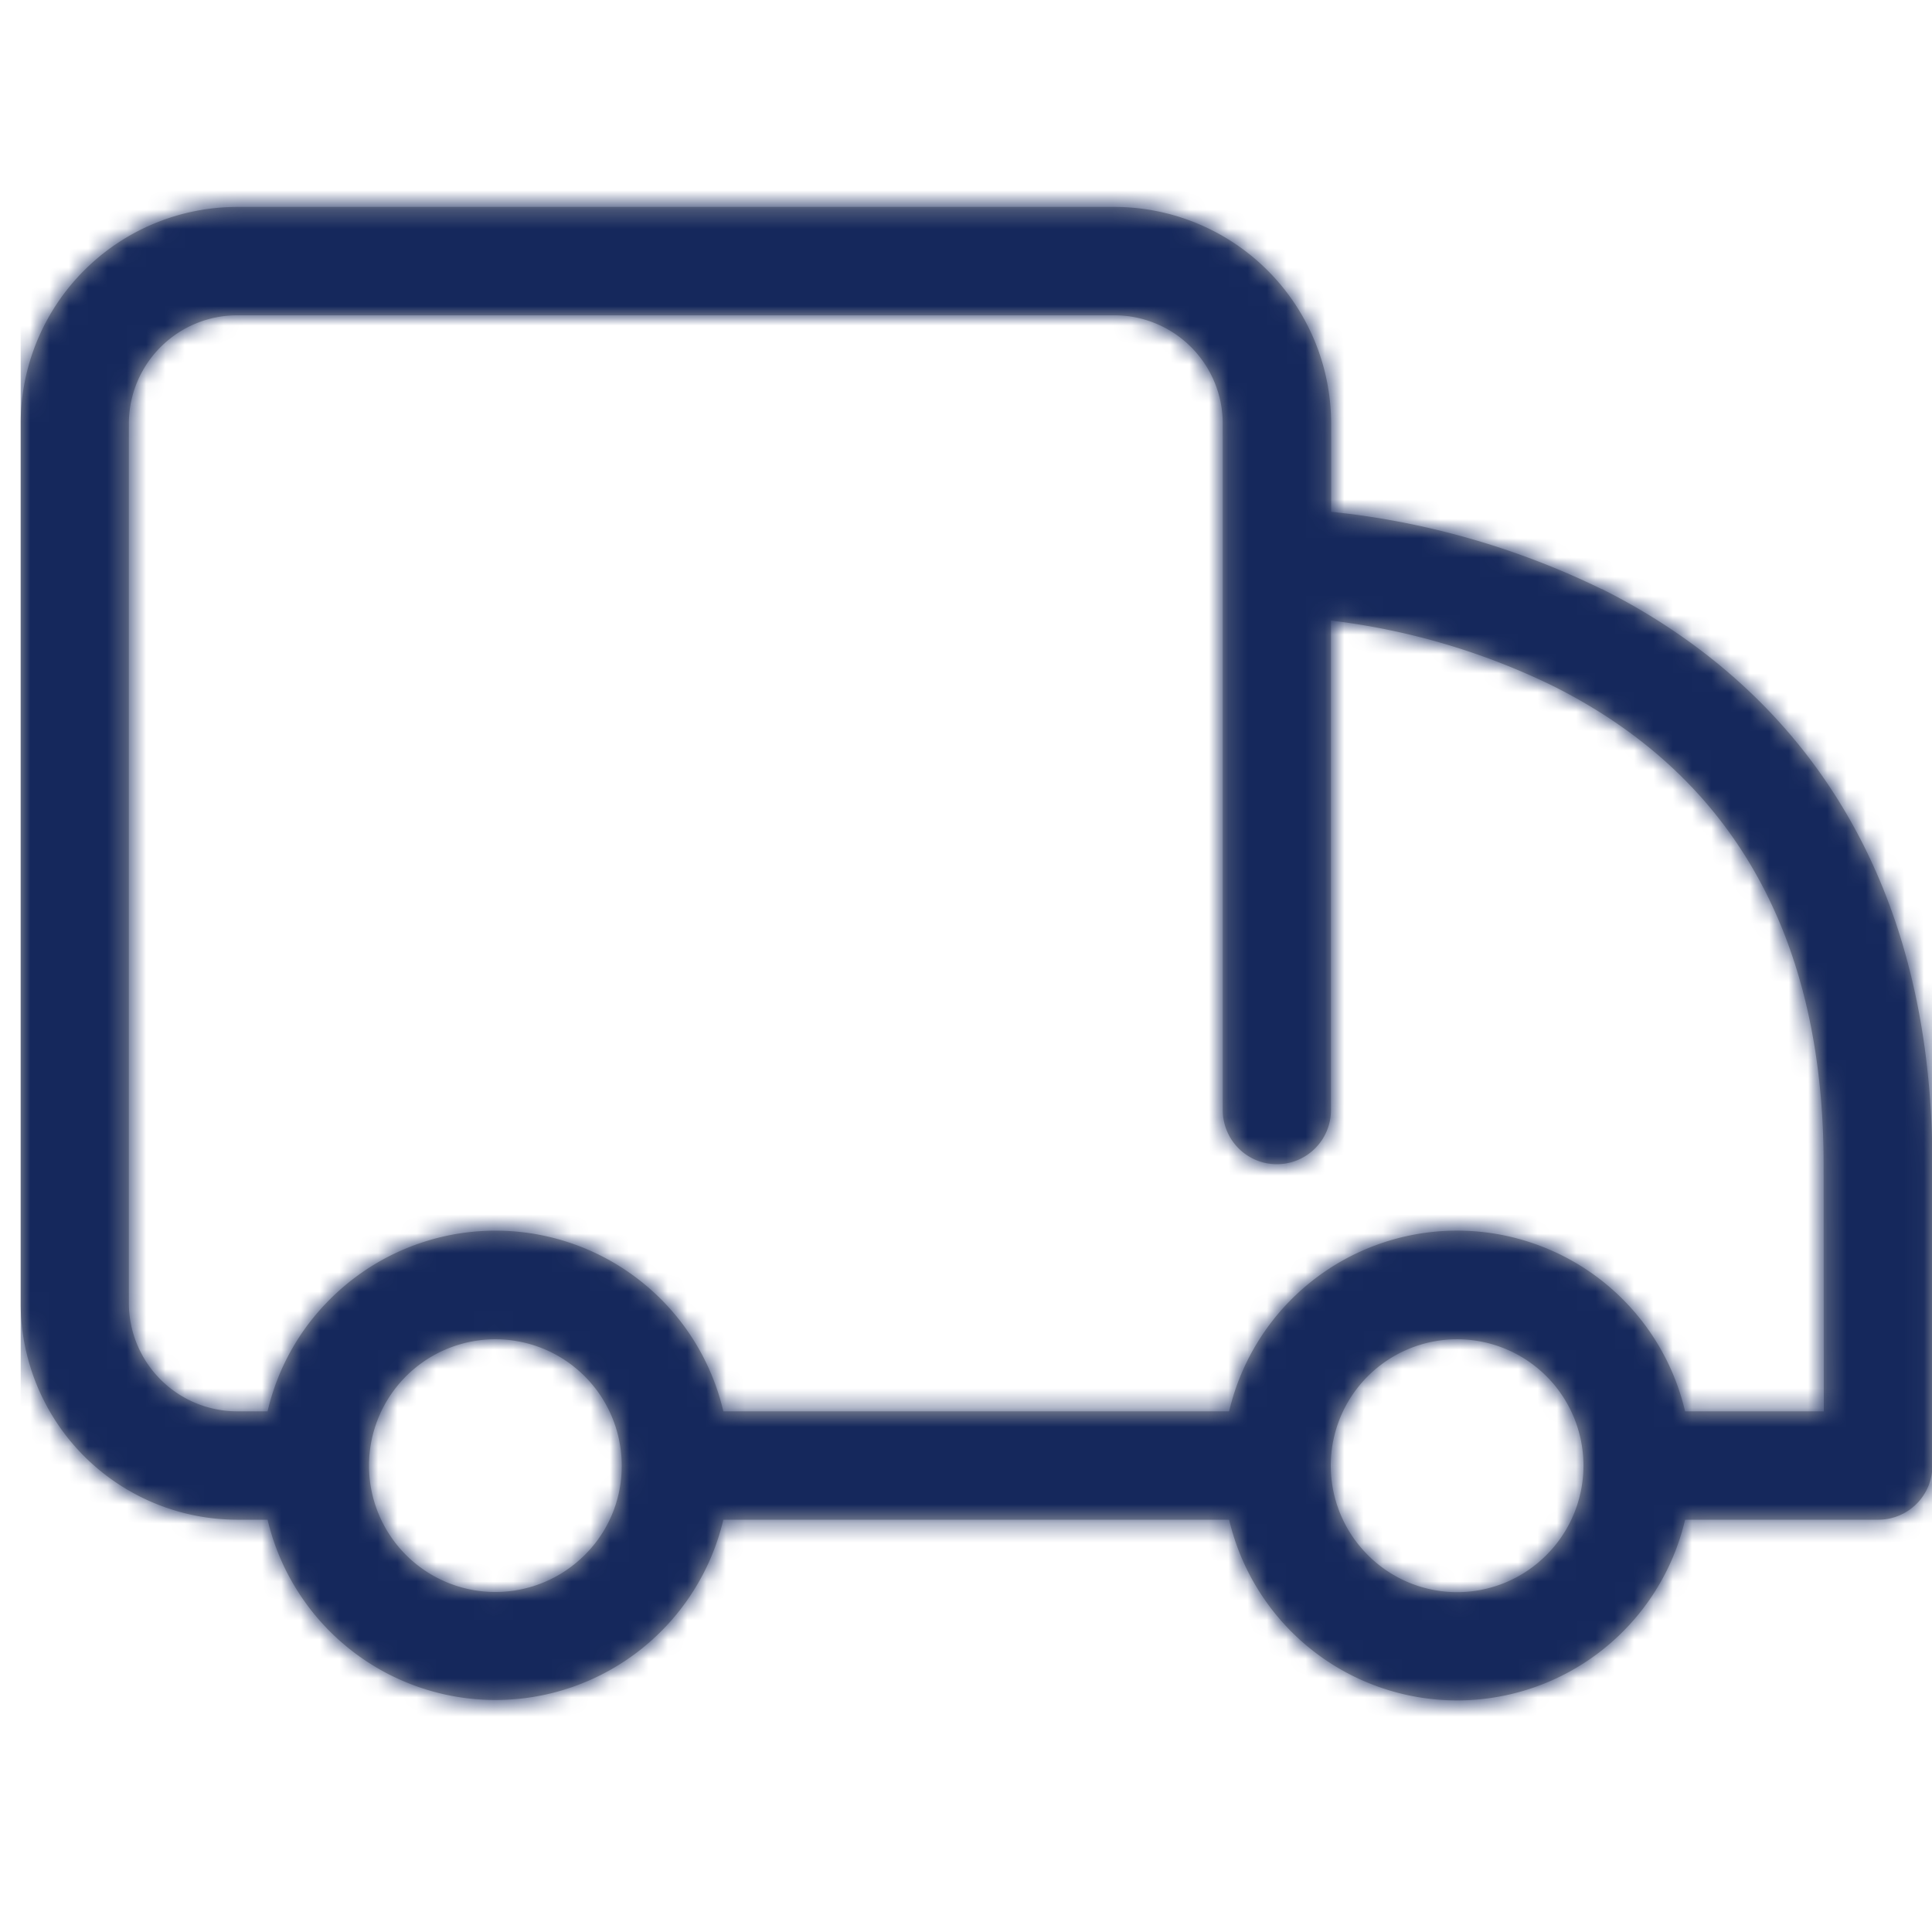 <svg id="Layer_1" data-name="Layer 1" xmlns="http://www.w3.org/2000/svg" xmlns:xlink="http://www.w3.org/1999/xlink" viewBox="0 0 100 100"><defs><style>.cls-1{fill:#fff;}.cls-1,.cls-2{fill-rule:evenodd;}.cls-2{fill:#aaa;}.cls-3{mask:url(#mask);}.cls-4{fill:#15285c;}</style><mask id="mask" x="1.07" y="-1.65" width="98.93" height="98.93" maskUnits="userSpaceOnUse"><g id="_-240-b" data-name="-240-b"><path id="_-240-a" data-name="-240-a" class="cls-1" d="M82.9,30.49a41.62,41.62,0,0,0-14-4V21.93a11.23,11.23,0,0,0-11.2-11.22H12.27A11.22,11.22,0,0,0,1.07,21.93V67.44a11.22,11.22,0,0,0,11.2,11.22h1.58a12.12,12.12,0,0,0,23.59,0H63.62a12.12,12.12,0,0,0,23.6,0h10a2.8,2.8,0,0,0,2.8-2.81V60.27c0-17.53-9.3-25.87-17.1-29.78Zm-52.64,50a6.54,6.54,0,1,1,1.92-4.63,6.46,6.46,0,0,1-1.92,4.63Zm49.78,0a6.52,6.52,0,0,1-9.24,0,6.54,6.54,0,1,1,9.24,0ZM94.4,73.05H87.22a12.12,12.12,0,0,0-23.6,0H37.44a12.11,12.11,0,0,0-20.37-5.79,12,12,0,0,0-3.22,5.79H12.27a5.61,5.61,0,0,1-5.6-5.61V21.93a5.61,5.61,0,0,1,5.6-5.61H57.69a5.61,5.61,0,0,1,5.6,5.61V57.46a2.8,2.8,0,1,0,5.6,0V32.12a35.92,35.92,0,0,1,11.5,3.39c9.3,4.65,14,13,14,24.76Z"/></g></mask></defs><path id="_-240-a-2" data-name="-240-a" class="cls-2" d="M82.9,30.49a41.62,41.62,0,0,0-14-4V21.93a11.23,11.23,0,0,0-11.2-11.22H12.27A11.22,11.22,0,0,0,1.07,21.93V67.44a11.22,11.22,0,0,0,11.2,11.22h1.58a12.12,12.12,0,0,0,23.59,0H63.62a12.12,12.12,0,0,0,23.6,0h10a2.8,2.8,0,0,0,2.8-2.81V60.27c0-17.53-9.3-25.87-17.1-29.78Zm-52.64,50a6.54,6.54,0,1,1,1.92-4.63,6.46,6.46,0,0,1-1.92,4.63Zm49.78,0a6.52,6.52,0,0,1-9.24,0,6.54,6.54,0,1,1,9.24,0ZM94.4,73.05H87.22a12.12,12.12,0,0,0-23.6,0H37.44a12.11,12.11,0,0,0-20.37-5.79,12,12,0,0,0-3.22,5.79H12.27a5.61,5.61,0,0,1-5.6-5.61V21.93a5.61,5.61,0,0,1,5.6-5.61H57.69a5.61,5.61,0,0,1,5.6,5.61V57.46a2.8,2.8,0,1,0,5.6,0V32.12a35.92,35.92,0,0,1,11.5,3.39c9.3,4.65,14,13,14,24.76Z"/><g class="cls-3"><rect class="cls-4" x="1.07" y="-1.65" width="98.93" height="98.93"/></g></svg>